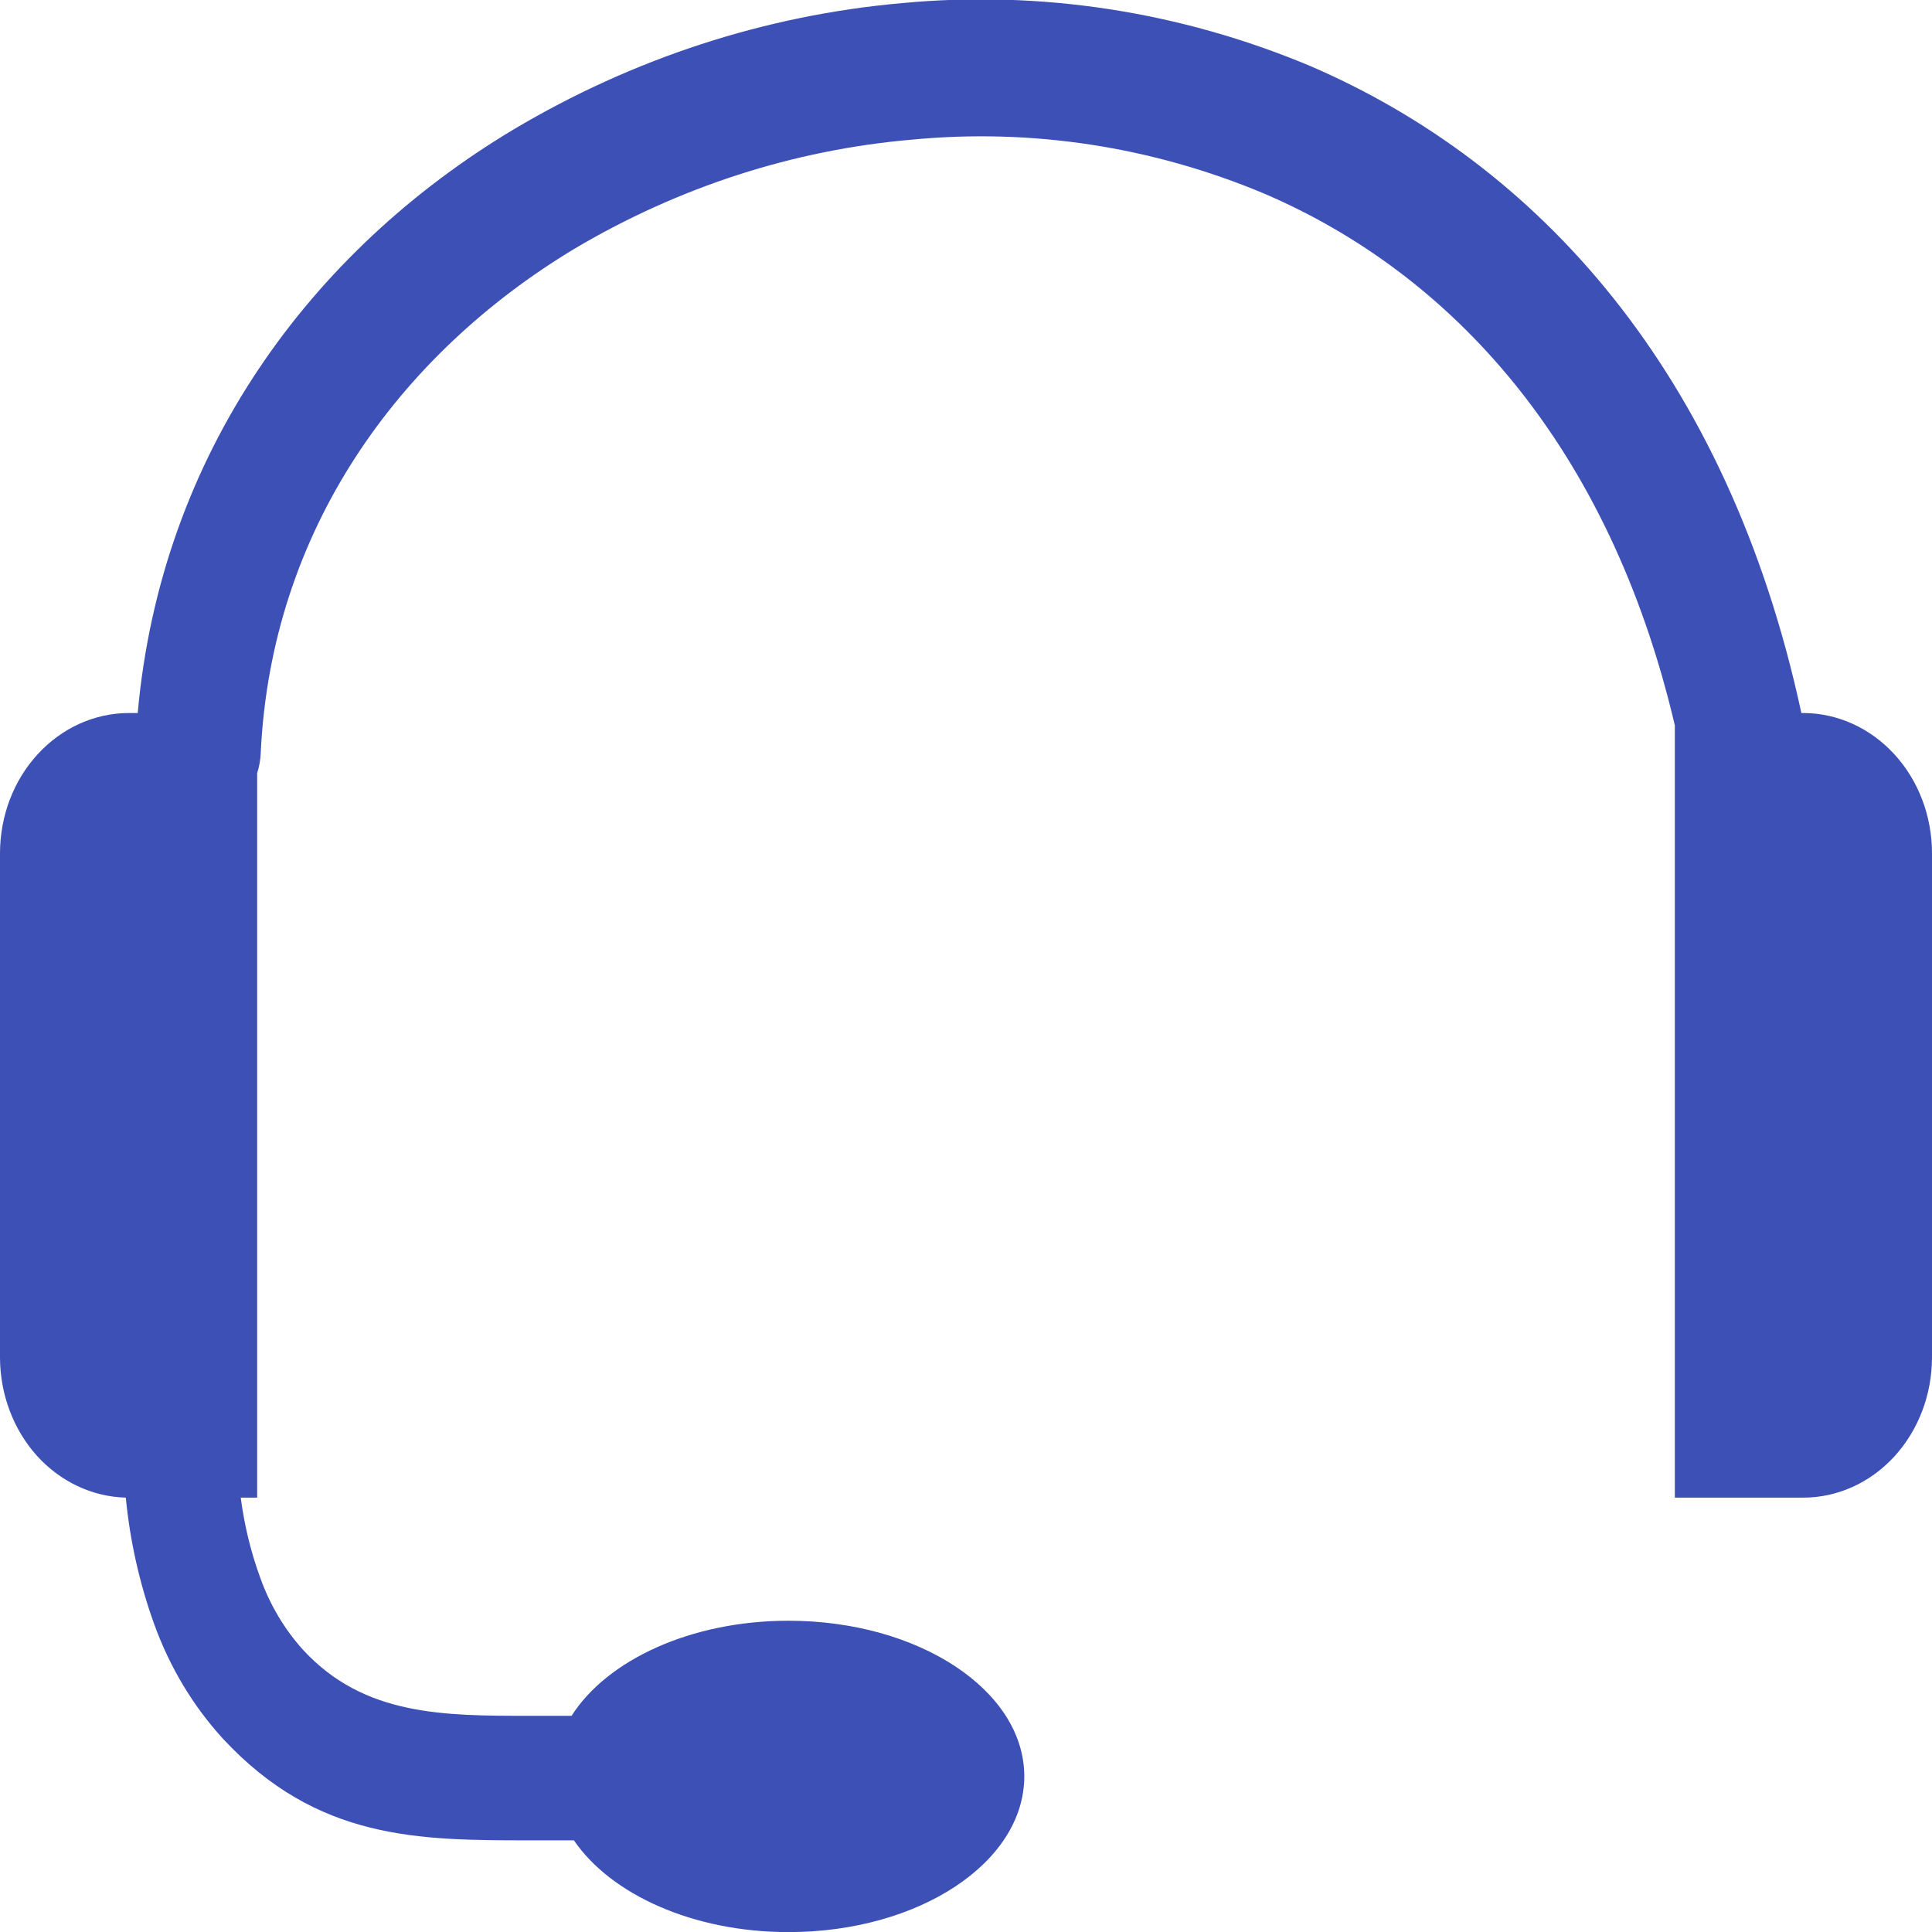 
<svg width="18" height="18" viewBox="0 0 18 18" fill="none" xmlns="http://www.w3.org/2000/svg">
    <path d="M2.243 13.953C2.276 14.207 2.336 14.456 2.423 14.695C2.513 14.949 2.65 15.18 2.826 15.374C3.394 15.987 4.132 15.986 4.941 15.986H5.325C5.657 15.465 6.438 15.1 7.346 15.1C8.558 15.1 9.543 15.748 9.543 16.55C9.543 17.352 8.561 18.001 7.346 18.001C6.457 18.001 5.691 17.65 5.347 17.146H4.941C3.904 17.146 2.956 17.146 2.077 16.199C1.798 15.894 1.58 15.53 1.436 15.13C1.3 14.752 1.211 14.357 1.172 13.953C0.859 13.945 0.561 13.804 0.342 13.561C0.124 13.317 0.001 12.99 0 12.649L0 7.947C0.001 7.601 0.127 7.27 0.352 7.026C0.576 6.782 0.881 6.644 1.198 6.643H1.283C1.5 4.228 2.895 2.339 4.78 1.209C5.898 0.543 7.133 0.141 8.404 0.029C9.695 -0.093 10.995 0.107 12.205 0.614C14.322 1.525 16.096 3.458 16.783 6.643H16.802C17.119 6.644 17.424 6.782 17.648 7.026C17.873 7.27 17.999 7.601 18 7.947V12.649C17.999 12.995 17.873 13.326 17.648 13.571C17.424 13.815 17.119 13.953 16.802 13.953H15.604V6.758C14.99 4.142 13.519 2.548 11.774 1.802C10.731 1.365 9.61 1.194 8.496 1.301C7.393 1.396 6.32 1.743 5.348 2.32C3.716 3.305 2.525 4.939 2.429 7.019C2.426 7.082 2.415 7.144 2.396 7.203V13.953H2.243Z" fill="#3D50B6"/>
    </svg>
    